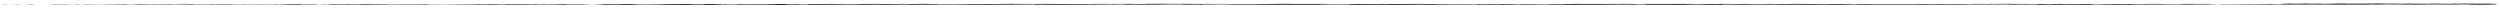 <?xml version="1.0" encoding="UTF-8"?>
<svg id="_レイヤー_1" data-name="レイヤー 1" xmlns="http://www.w3.org/2000/svg" viewBox="0 0 654.39 2.38">
  <path d="M.76,1.11c-.34,0-.15.03.8.03l.67-.04H.76Z"/>
  <path d="M7.13,1.18c1.11-.02,2.4-.05,1.68-.09-1.1.04-1.37.02-2.56.06-.95,0-1.65-.01-1.49-.03-.34,0-1.47,0-1.98.02,1.23.03,2.79.03,4.43,0,.35,0,.01.02-.07.03Z"/>
  <path d="M99.71,1.24h-.6c.16,0,.37,0,.6,0Z"/>
  <path d="M157.06,1.26c-.44,0-.62,0-.64,0,.41,0,.74,0,.64,0Z"/>
  <path d="M166.86,1.31c-.21,0-.39,0-.58,0,.22,0,.44,0,.58,0Z"/>
  <path d="M99.71,1.24h1.53c.11,0-.79,0-1.53,0Z"/>
  <path d="M19.9,1.09c-.32,0-.59,0-.83.01.26,0,.52,0,.78,0,.01,0,.03,0,.05,0Z"/>
  <path d="M74.42,1.27h-.47c-.14,0-.27,0-.39.02l.85-.02Z"/>
  <path d="M55.01,1.28c.44,0,.59-.03.76-.05-.25.01-.57.02-.96.02,0,0,.05.01.2.02Z"/>
  <path d="M24.24,1.22h-.55c.14,0,.38,0,.55,0Z"/>
  <path d="M88.31,1.28s.1,0,.18.01c0,0-.07,0-.18-.01Z"/>
  <path d="M631.07,1.04s0,0,0,0c.11,0,.15,0,0,0Z"/>
  <path d="M653.56,1.2h-.31s-.07.01-.07.02l.38-.02Z"/>
  <path d="M184.78,1.35s-.05,0-.08,0c-.47,0-.2,0,.08,0Z"/>
  <path d="M349.31,1.32c-1.86-.03,3.03-.04.23-.07.26.01-2.55.05-.23.07Z"/>
  <path d="M20.4,1.1c.26,0,.53,0,.8,0-.36,0-.61,0-.8,0Z"/>
  <path d="M349.54,1.25h0s-.29,0-.29,0c.12,0,.19,0,.29,0Z"/>
  <path d="M226.08,1.33c-.08,0-.25-.01-.42-.01.01,0,.11,0,.42.01Z"/>
  <path d="M195.31,1.28h.76c-.3,0-.55,0-.76,0Z"/>
  <path d="M242.05,1.28c.41,0,.55,0,1.12,0-.05,0-.1,0-.17,0-.2,0-.48,0-.95,0Z"/>
  <path d="M258.68,1.28c-.09,0-.2,0-.31,0-.16,0-.36,0-.53,0h.83Z"/>
  <path d="M580.54,1.05c.36,0,.59.02.77.03-.26-.02,2.19-.03-.77-.03Z"/>
  <path d="M19.9,1.11c.1,0,.24-.01.49-.01-.19,0-.37,0-.55,0-.05,0-.06,0,.06.01Z"/>
  <path d="M242.73,1.03h2.64c-.74,0-1.7,0-2.64,0Z"/>
  <path d="M461.27,1.06h.61c-.23,0-.45,0-.61,0Z"/>
  <path d="M253.21,1.03c.47.01.97.02,1.49.02.11,0,.23,0,.31,0h-1.79Z"/>
  <path d="M581.32,1.08s0,0,0,0c0,0,0,0,0,0Z"/>
  <path d="M598.71,1.01c-2.52,0-1.18.04-1.72.07-3,.01-1.39-.03-2.41-.05-1.88.01-3.31.05-4.71.05-.1,0-.38,0-.06-.02-1.98.03-5.89,0-8.2.04-.17,0-.26,0-.3-.01.37.02.43.04.35.06-1.13,0-2.09.03-2.52,0,.69,0,.75-.01,1.07-.02h-1.18c-1.06-.03,1.61,0,1.61-.03-2.31.01-4.99.05-6.76.03-.37-.04,4.13-.01,1.77-.05h2.73c-2.09-.05,1.66.02-.26-.05-3.6-.01-4.02.02-7.61,0-.81.02.27.03-.54.05-5.1.04-4.01-.1-7.76-.05-.97.03-1.35.08-4.02.05l.91-.04c-3.48,0-1.99.06-5.64.03.65-.02,2.74-.01,2.21-.02-2.36-.03-1.67.03-3.49.03l-.38-.04c-3.71,0-7.79.03-11.9.04.23-.01.93-.02-.03-.04-5.18.02-11.06,0-16.05-.03l-1.91.03c-.44,0-.82-.02-.34-.02-1.95-.01-.1.02-1.04.03-1.11,0-1.46-.02-.76-.03-3.44.03-9.79.06-13.41.03h.71c-2.82-.02-3.18.06-5.8.03h.5c-6.12-.02-12.88.01-17.55-.04-.89.05-6.06-.02-6.45.05-3.49-.03-2.49-.05-7.41-.07-1.31,0-1.96.04-3.58.05l-.04-.04-2.21.04-1.17-.04h-1.52c.61.01,1.29.03,1.2.04-2.38.02-5.8-.02-5.86-.04l-5.63.03c.12-.01,1.07-.02,1.81-.03-3.01.04-.55-.04-3.3,0,.37,0-.2.02-.26.03-1.37-.02-4.5-.02-6.81-.01l.44-.02c-4.18,0-8.8.01-13.49.01,1.68.01,1.3.05-.08.06l-.55-.04c-.89.02,1.44.01-.39.04-1.75,0-1.18-.04-.17-.05h-2.13c-.12,0,.37,0,.5-.02-.87.02-3.67-.04-4.93,0h-.12c-4.69-.01-6.81,0-10.63,0-.07.03-1.57.03-2.7.05-2.8-.01-5.92-.04-9.3-.03-2.38.02-.69.03-1.76.05-.17-.03-3.55-.03-1.8-.05-4.06,0-5.18,0-10.31.03.56.01,1.18.02.86.03-.93,0-2.12-.01-1.98-.03h.25c-5.76.04-13.29-.09-17.88-.03h.26s-4.76.03-4.76.03c-2.19,0,1.31-.02-.31-.04-5.13.05-8.1,0-12.33.03-3.27-.09-11.6,0-16.02-.05l.25.02c-1.14.02-1.38-.01-2.22-.02.12.02,1.24.02.53.03-9.66.02-19.94-.03-29.85-.05-3.62,0-2.06.11-6.62.06l1.3-.04c-7.31.05-14.95,0-22.11.04.43,0,.44-.02,1.14-.02-1.51-.03-5.59,0-5.62.02-1.11,0-.26-.02-.95-.03-1.52-.02-3.81.04-4.61,0-.14,0,.43,0,.7-.01-.99.01-4.6,0-3.66.03-2.69-.02-5.14.01-7.28,0-1.4.04-4.6-.02-5.04.03.19-.05-4.71-.04-6.41-.02.57-.02-1.48-.02-.81-.04-1.94,0-3.72.01-3.38.04-3.57-.06-7.18.05-9.19-.03-5.76.03-11.09.05-16.27.06.19-.05,5.73,0,5.5-.06-4.91.02-7.75.07-12.62.05-1.26,0,.72-.02,1.14-.03-4.91.02-9.49,0-13.86.02.01,0,.48-.01.93-.01-.86,0-2,0-1.91.02h.84c1.37.03-3.42.07-3.57.08,1.46-.07-4.32-.02-1.99-.1-.57,0-1.28.02-1.15.03-.84,0-1.11-.01-.25-.03-3.08.01-1.99.04-4.78.04,0-.01.57-.02.86-.03-1.41.02-2.84.04-5.2.03.14,0-.13-.02.57-.02-4.06,0-6.91.06-11.36.04,1.31-.05-1.51-.02-1.75-.06h-2.39s.96.03.96.03c-2.1,0-3.95.03-5.75.02l1.56-.02h-3.93s2.22.02,2.22.02c-2.12.02.23.05-2.56.04.57,0-2.1,0-3.19-.03,0,0,0,0,0,0-1.04.01-2.1.03-3.65.02-.4-.01.32-.05.06-.06-1.02.04-4.91,0-6.2.05.43,0,.45-.03.31-.04l-.86.03c-.97,0-1.11-.01-.96-.03-2.92,0,.93.05-2.54.03.27,0,.14,0,.71-.01-3.48-.01-6.72.02-9.92,0-.94-.04,2.79-.01,1.71-.05-4.61,0-9.55.05-14.01.04h.83c-.62.07-3.32-.03-5.58,0,.55,0,.72-.03.58-.03-3.06,0-6.25.02-10.88.03l.57-.02c-1.8-.01-4.74,0-6.69-.02-.58.02-1.69.01-1.01.04-6-.09-11.44.05-16.76-.03.64,0,1.52-.01,1.01-.01h-4.53c.36.04.59.03,1.55.05-.57.02-1.85.03-2.98.03,2.04-.02-.02-.04-.9-.06.15,0-.15.02-.08.03-2.37-.05-.4.05-3.63.02h.17c-1.21,0-2.32.01-3.63,0-.54-.03,1.29-.01,1.37-.04-1.83,0-3.62.06-5.28.03.78,0,1.9,0,2.68-.02-1.81-.04-2.02-.03-3.36-.03h.13s-3.1-.02-3.1-.02h.79c-2.29.09-4.67.02-7.76.08,3-.05.5-.03.73-.06-.79,0-1.99-.02-1.65-.03-1.46.03-2.44-.02-4.5.02-.09-.01-1.56,0-1.23-.03-1.9,0,.45.02.29.03-2.93.04-6.88-.05-11.09,0-3.63.02-4.3.06-7.67.08-1.14-.02.93-.04.93-.04-1.83-.02-3.21-.01-4.94,0,.35,0-.01-.02-.54-.03-1.39,0-.93.04-2.76.02.31-.01.72-.03,1.39-.05-1.63.01-3.25.03-4.94.04-.45-.02,1.02-.03,1.62-.04-1.9,0-4.93.02-5.51.05h1.22c-.69.01-.36-.02.15-.02,1.63-.02,2.35.01,2.44.02h-1.2c1.24.07,4.84,0,7.27,0l-1.01.05,2.49-.04c.53.01.89.04-.31.05,1.74.02,1.54-.02,3.03,0,.16,0,.09,0-.06,0h1.7c-.33,0,.28.02-.76.01,3.05.03,4.92-.04,6.07,0h-.25c4.23-.01.41-.03,3.58-.07l2.14.09.42-.04c.44,0,1.3,0,1.14.02,1.62-.02-.28-.02.67-.04,2.1.03,5.79-.01,6.27.04.75-.03-2.01-.02.23-.04.64.06,2.59-.01,4.51.02-.59.03-2.41.01-.49.04,1.16-.05,3.74.01,5.36,0,.08-.04,3.52-.02,6.24-.03-.17.01,5.11.02,7.64.04h-.07c.49-.04,3.1-.03,4.99-.04-.07.03-.42.04-1.44.05h1.78c.42-.01.98-.02,2.14-.03l-.45.03c2.38,0,4.78-.04,7.84-.02.17-.03-2.43-.08.8-.1.12.02.24.04-.61.05.28,0,.99-.01,1.55,0l-1.29.03c1.39.01.73-.02,1.84-.02-.02.02.82.02.66.03-.28,0-.97,0-1.4,0,1.25,0,2.77.02,3.27.03-.11-.01,0-.03.92-.03,2.38,0,.81.03,2.2.04.58-.02,2.09,0,2.13-.03.7,0,.82.02,1.09.03,1.23-.02,5.74,0,4.36-.04h-.32c.06,0,.13,0,.2,0h0,0c4.03-.03,8.37.02,12.37,0h0c2.39,0,5.31,0,7.02-.02.71,0,1.67.02,1.36.03,1.82,0,2.03-.02,4.66,0-1.83.02.63.02-1.88.01,2.37,0,2.91.03,5.45,0-.87.03,1.78.04,2.91.03l-1.66-.02c1.27,0,2.37,0,3.5,0l-.61.04c4.85.05,8.75-.08,12.44,0,1.28-.03-2.63-.02-1.49-.05,2.23,0,4.56.06,5.25.06,3.06.02,2.85-.06,6.05-.04-.41-.01-.8-.05,1.59-.06,2.23,0,2.74.06,1.33.07-.54,0-.79,0-.77,0-.72,0-1.67.01-.78.03h.29c1.11,0,4.18,0,3.46.02,1.69-.01.72-.02-.53-.03,2.86.02,4.47,0,7.42.01-.47,0-.9-.02-.43-.02,4.32.02,1.9-.03,4.83-.03,1.66.02-.6.05,2.35.03,1.8.01.38.04-.33.05,2.69-.03,5.02.02,6.55.02h-1.42c.85,0,1.54,0,2.25,0l-.81-.03c.83,0,1.53,0,1.52.02.86-.02-.66-.05,1.04-.07,1.11.01,3.37-.01,3.76.02-3.48-.01.38.04-2.56.04.57,0,1.26,0,2.1,0,.12,0-.12,0-.35,0,3.33.03,1.53-.04,4.99-.04-.44.02.8.04,1.36.03-1.39,0-.67-.03.61-.05,2.22.02,2.41-.01,3.57,0h-1.32c.45-.03,1.56-.03,3.1-.03.13.02-1.4.01-.85.02,1.71-.04,3.87.04,6.27.01,1.11.01.11.04,1.08.05,2.68-.03,2.9.03,5.72,0-.81-.03-.95-.02,1.03-.05l-4.63.02,2.97-.04c-1.4,0-2.95.02-3.79.01,1.42-.02,1.27-.02.6-.04,1.91.04,3.79-.02,6,0l-.07.07c3.32.03,5.9-.03,10.22-.02h-1.39c.58-.04,2.66-.02,4.06-.03-.13.02.74.03,1.34.05-.07-.02,3.16,0,3.55-.04l1.93.03c3.48.01,3.98-.06,7.33-.06-1.01.02.51.04-1.73.06,1.12,0,2.12,0,2.14-.01.65.01,3.1-.03,4.13,0,.47,0,.63-.03,1.88-.03.14,0,0,.01,0,.01,0-.01,1.97-.02.87-.04,3.44.07,9.63,0,12.63.06,2.44,0,5.38-.01,7.6-.02-.14,0,0,.01-.43,0,3.06.02,1.88-.07,5.36-.04,1.78.04-1.85.02-.74.03.48.07,4.2-.01,6.54.03h-.57c1.79.03,4.36-.02,7.29-.02,0,0-.14,0-.02.01,2-.04,5.78-.05,8.59-.06-.87.03-1.28.02-.74.05,1.26,0-.37-.05,2.15-.06.82.02,2.63.03,2.87.06h-2.37c1.22.04,3.07,0,4.32,0l-.16.02c3.64,0,3.69-.05,7.6-.05h-.4c2.14-.06,1.79.01,3.92-.02l.64.05c1.41-.01,4.94-.04,7.46-.05-1.43.03-4.39.05-6.22.07,1.4,0,4.75,0,5.48-.03-.56,0-1.27.02-1.83,0,1.71-.04,3.97-.05,6.75-.05-.49.09,7.26.02,9.28.09,4.92-.03,9.77.01,15.51,0-2.04-.07,1.67,0,1.32-.07,1.34,0,1.85,0,1.97,0l4.05.04c.96.02-1.27.02-1.15.03,2.93,0,1.23.03,3.16.05-.4-.03,1.02-.04,2.69-.03l-2.35-.03c4.09-.04,3.53.06,7.66.02l-1.3.02c2.12-.01,7.8,0,9.88-.06.37,0,.87.03-.06.03,5.05,0,11.25-.06,15.18-.03l-.38.02c.94,0,1.64-.03,2.82-.02-.06,0-.38.02.06.02.5,0,2.51-.03,3.75-.02l-1.07.02c4.93.02,7.57-.05,11.7-.06-.01.05,3.87.07,5.81.08h-.07c5.74.01,9.75-.03,15.07-.05,3.3.06,11.18.02,16.48.05-.81,0,.13-.04,1.08-.04,1.24.01,3.44-.04,3.24.01h-.44c.94.04,3.5.03,5.49.03l.33-.06c5.22.09,13.69-.03,16.54.05,1.26-.02,2.82-.02,4.07-.03l-.07.03c3.49,0,5.24.01,9.56,0l-.88.02c2.44,0,3.08-.09,5.32-.1l.68.05c4.25,0,8.55.04,12.75,0-.07,0-.19.02-.88.02,2,0,7.74.03,7.01-.03.05.04,4.38,0,6.68-.01l-.36.03c1.94-.04,2-.05,4.7-.06.64,0,.56.03-.29.02,2.14.02,1.66-.03,4.25-.01l-.97.02c2.2,0,2.02,0,3.23-.03,1.38-.01,4.17,0,4.49.04.3-.02,1.5-.04,2.79-.03.17.01-.3.02-.53.02,3.67.02,5.46-.04,7.99,0,.05.01.22.02.43.02-2.92,0-5.27,0-5.05,0,0,.03,2.36.03.48.08,1.89-.02,5.13-.07,7.43-.06.11,0,.22,0,.3.01h-.24c.53,0,1.01,0,1.45,0,.73,0,1.2,0,1.9,0,.27.02,2.7.01,3.88.01-.1-.03,1.44-.03,0-.05.19,0-.22,0-1,0-.18,0-.38,0-.5,0,.02,0,.05,0,.08,0-.77,0-1.78,0-2.92,0,.93-.02,1.9-.03,3.2-.01.6-.02,1.27-.04,1.64-.05,1.61.05,4.71.07,5.14.1,3.59-.02,8.46-.01,10.71-.07,1.02,0,1.17.02,1.56.03-.59,0-1.29,0-1.61.01,2.04-.02,6.05,0,6.53-.05,2.57.02-1.45.04,2.09.03h-.48c6.95.08,11.3-.1,19.01,0-.53,0-.8,0-.91-.01,8.79.04,18.11-.04,26.78.02,2.47.01,2.73-.01,4.24-.04l.53.03,2.57-.04c3.65-.03,6.32.09,10.93.03l-.6-.02c1.66,0,5.25-.01,4.98.01.17,0,.54-.02,1.19-.01l.05.02,4.07-.03c3.16.01-.49.07,4.11.08,1.71,0,4.88-.05,4.24-.07-.69,0-1.77-.01-1.82-.03h1.57c.28-.06,1.49-.12-2.36-.16l-2.68.03-.86-.03h2.26c-1.28-.03-2.09,0-3,.01-.22-.01-.59-.02-1.12-.03l-2.63.05c-.32-.02,1.18-.04-.59-.05-1.23.02,1.18.05-.86.06-1.28-.02-.91-.04-2.41-.02-.21-.01.11-.02.7-.03-1.34.02-3.55,0-4.24.04-1.34-.03-4.52,0-4.39-.04-.42.01-2.36.04-3.59.04,2.25-.06-4.61,0-4.01-.07-1.66.05-6.01.02-8.96.05.16,0,.49-.01.75-.01-1.66,0-2.14-.02-3.21-.03-.21.05-2.8.06-4.19.08-2.03-.04,1.23-.05.6-.09.1.04-3.53.04-2.84.07-1.55-.03-1.34-.01-2.14-.05-.27.06-1.45,0-2.74.04-2.25-.03-.58-.05-3.05-.04-1.18-.02,1.02-.04,1.02-.04ZM539.93,1.1h0c.51,0,.94,0,1.21,0-.25,0-.6,0-1.21,0ZM534.99,1.1c.6,0,1.35,0,2.14,0,.17.01-.01.02-.51.02.27,0-.89-.01-1.63-.02ZM545.44,1.33c-.78,0-1.04,0-1.15,0,.37,0,.8,0,1.37,0,.02,0,.07,0,.09,0-.07,0-.16.01-.31.02Z"/>
  <path d="M546.84,1.29c.11,0,.18,0,.32,0-.16,0-.31,0-.47,0-.1,0-.19,0-.28.01.14,0,.29,0,.42,0Z"/>
  <path d="M99,1.24h.1c-.09,0-.17,0-.22,0,.07,0,.07,0,.11,0Z"/>
  <polygon points="466.77 1.04 466.78 1.05 467.21 1.04 466.77 1.04"/>
  <path d="M71.8,1.13c-.05,0-.15,0-.36,0,.02,0,.17,0,.36,0Z"/>
  <path d="M60.04,1.12h-1.66c.72,0,1.24,0,1.66,0Z"/>
  <path d="M51.01,1.1c-.11,0-.15,0-.18.01,0,0,.01,0,.02,0h.16Z"/>
  <path d="M194.69,1.06c.12,0,.24,0,.35,0,.82,0,.26,0-.35,0Z"/>
  <path d="M151.93,1.14c.45,0,.9-.01,1.37-.02-.76,0-1.35,0-1.37.02Z"/>
  <path d="M242.44,1.03s0,0,0,0c.1,0,.19,0,.29,0h-.29Z"/>
  <path d="M155.29,1.13c-.76,0-1.4,0-1.99,0,.62,0,1.36,0,1.99,0Z"/>
  <path d="M11.84,1.09h-.44s-.02,0-.05,0h.49Z"/>
  <path d="M11.35,1.09h-.48c.22,0,.41,0,.48,0Z"/>
  <path d="M9.85,1.1h1.02c-.35,0-.79,0-1.02,0Z"/>
  <path d="M23.8,1.1h.14c-.07,0-.12,0-.14,0Z"/>
  <path d="M27.44,1.1c-.87,0-2.18-.03-3.39-.02h-.11c.57,0,2.67.04,3.5.02Z"/>
  <path d="M42.61,1.24h-3.05c.53,0,1.23.02-.15.02,3.84.04-.79-.03,3.2-.02Z"/>
  <path d="M52.06,1.26c-1.64,0,.02.02-.07.03,1.04-.01,1.29-.01.07-.03Z"/>
  <path d="M120.32,1.26l-.16.03c1.26,0,.01-.01.16-.03Z"/>
  <polygon points="133.37 1.11 132.14 1.09 131.55 1.12 133.37 1.11"/>
  <polygon points="141.07 1.32 140.52 1.33 142.63 1.31 141.07 1.32"/>
  <path d="M255.72,1.31l-.38-.04c-.85,0-1.03.05.38.04Z"/>
  <path d="M305.21,1.27c.54.02,1.93.03,2.79.01-1.11,0-2.22-.02-2.79-.01Z"/>
  <polygon points="453.64 1.33 452.65 1.34 454.52 1.33 453.64 1.33"/>
</svg>